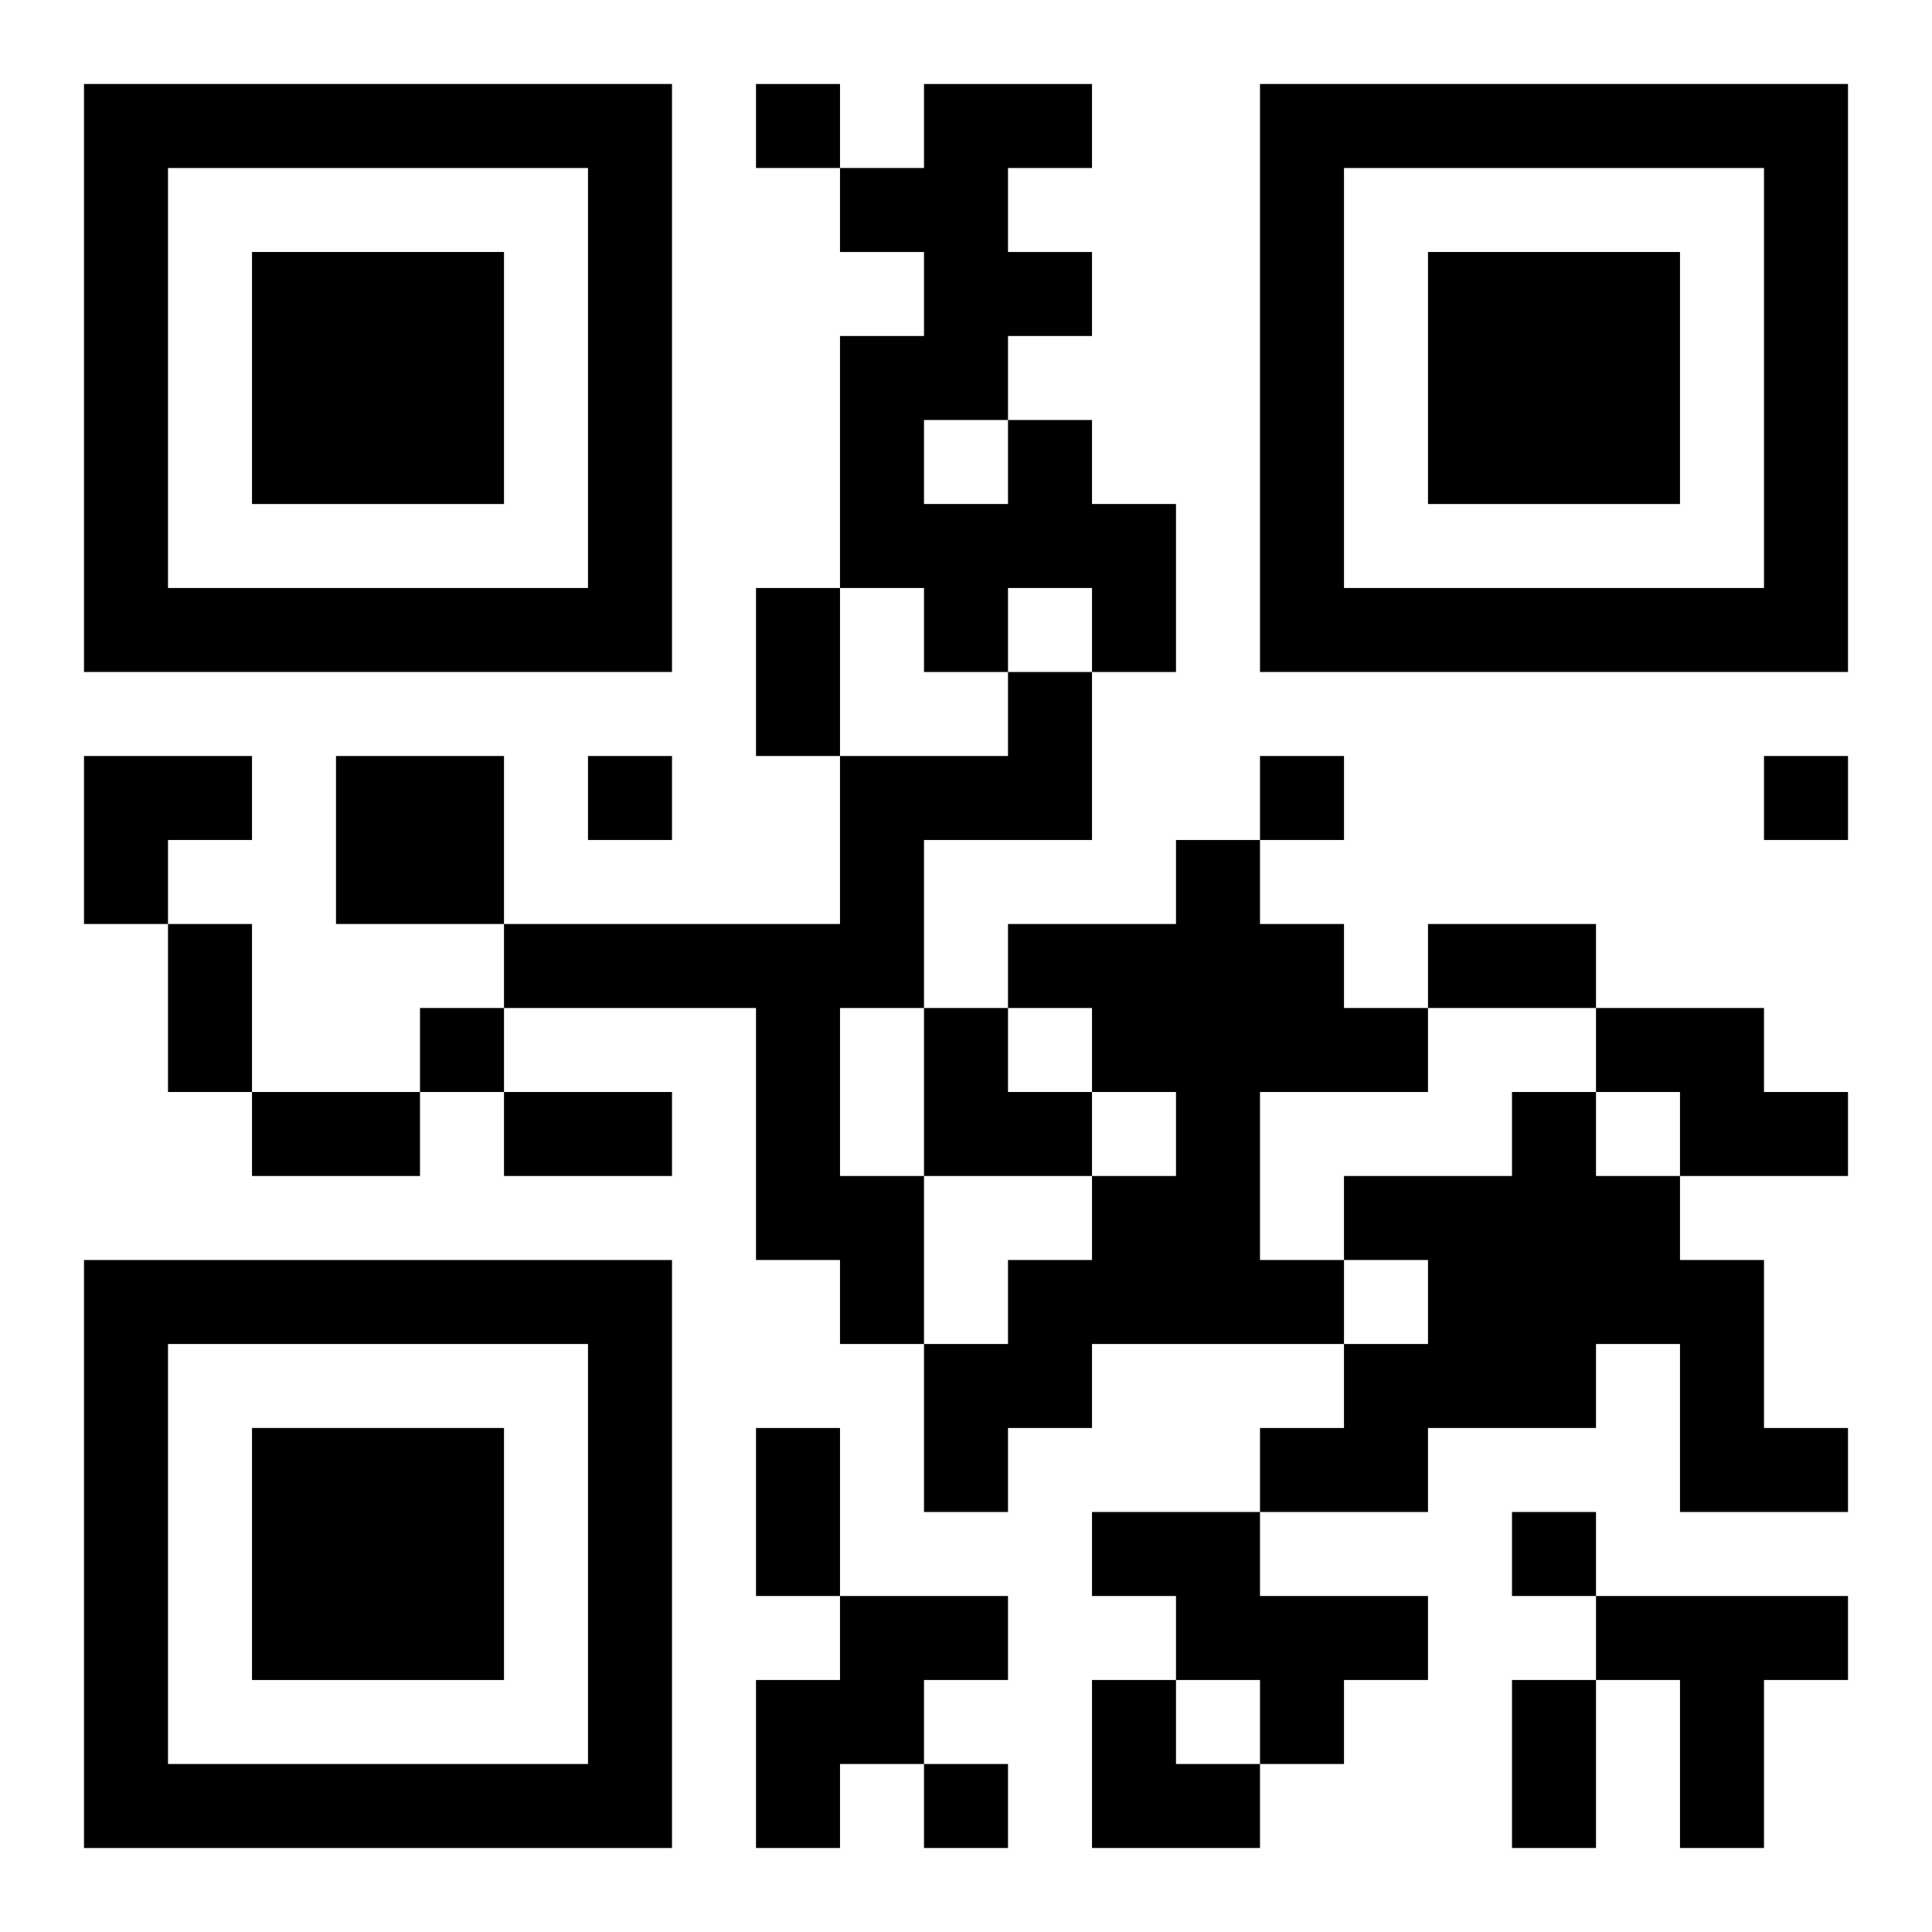 <?xml version="1.0" encoding="UTF-8"?>
<svg width="250" height="250" baseProfile="full" version="1.1" viewBox="-1 -1 23 23" xmlns="http://www.w3.org/2000/svg" xmlns:xlink="http://www.w3.org/1999/xlink"><symbol id="a"><path d="m0 7v7h7v-7h-7zm1 1h5v5h-5v-5zm1 1v3h3v-3h-3z"/></symbol><use y="-7" xlink:href="#a"/><use y="7" xlink:href="#a"/><use x="14" y="-7" xlink:href="#a"/><path d="m11 4h1v1h1v2h-1v-1h-1v1h-1v-1h-1v-3h1v-1h-1v-1h1v-1h2v1h-1v1h1v1h-1v1m-1 0v1h1v-1h-1m1 3h1v2h-2v2h-1v2h1v2h-1v-1h-1v-3h-3v-1h4v-2h2v-1m-8 1h2v2h-2v-2m10 1h1v1h1v1h1v1h-2v2h1v1h-3v1h-1v1h-1v-2h1v-1h1v-1h1v-1h-1v-1h-1v-1h2v-1m5 2h2v1h1v1h-2v-1h-1v-1m-1 1h1v1h1v1h1v2h1v1h-2v-2h-1v1h-2v1h-2v-1h1v-1h1v-1h-1v-1h2v-1m-5 5h2v1h2v1h-1v1h-1v-1h-1v-1h-1v-1m-3 1h2v1h-1v1h-1v1h-1v-2h1v-1m9 0h3v1h-1v2h-1v-2h-1v-1m-10-18v1h1v-1h-1m-2 8v1h1v-1h-1m8 0v1h1v-1h-1m6 0v1h1v-1h-1m-16 3v1h1v-1h-1m13 6v1h1v-1h-1m-7 3v1h1v-1h-1m-2-14h1v2h-1v-2m-7 4h1v2h-1v-2m15 0h2v1h-2v-1m-14 2h2v1h-2v-1m3 0h2v1h-2v-1m3 4h1v2h-1v-2m9 3h1v2h-1v-2m-17-11h2v1h-1v1h-1zm10 3h1v1h1v1h-2zm2 8h1v1h1v1h-2z"/></svg>
